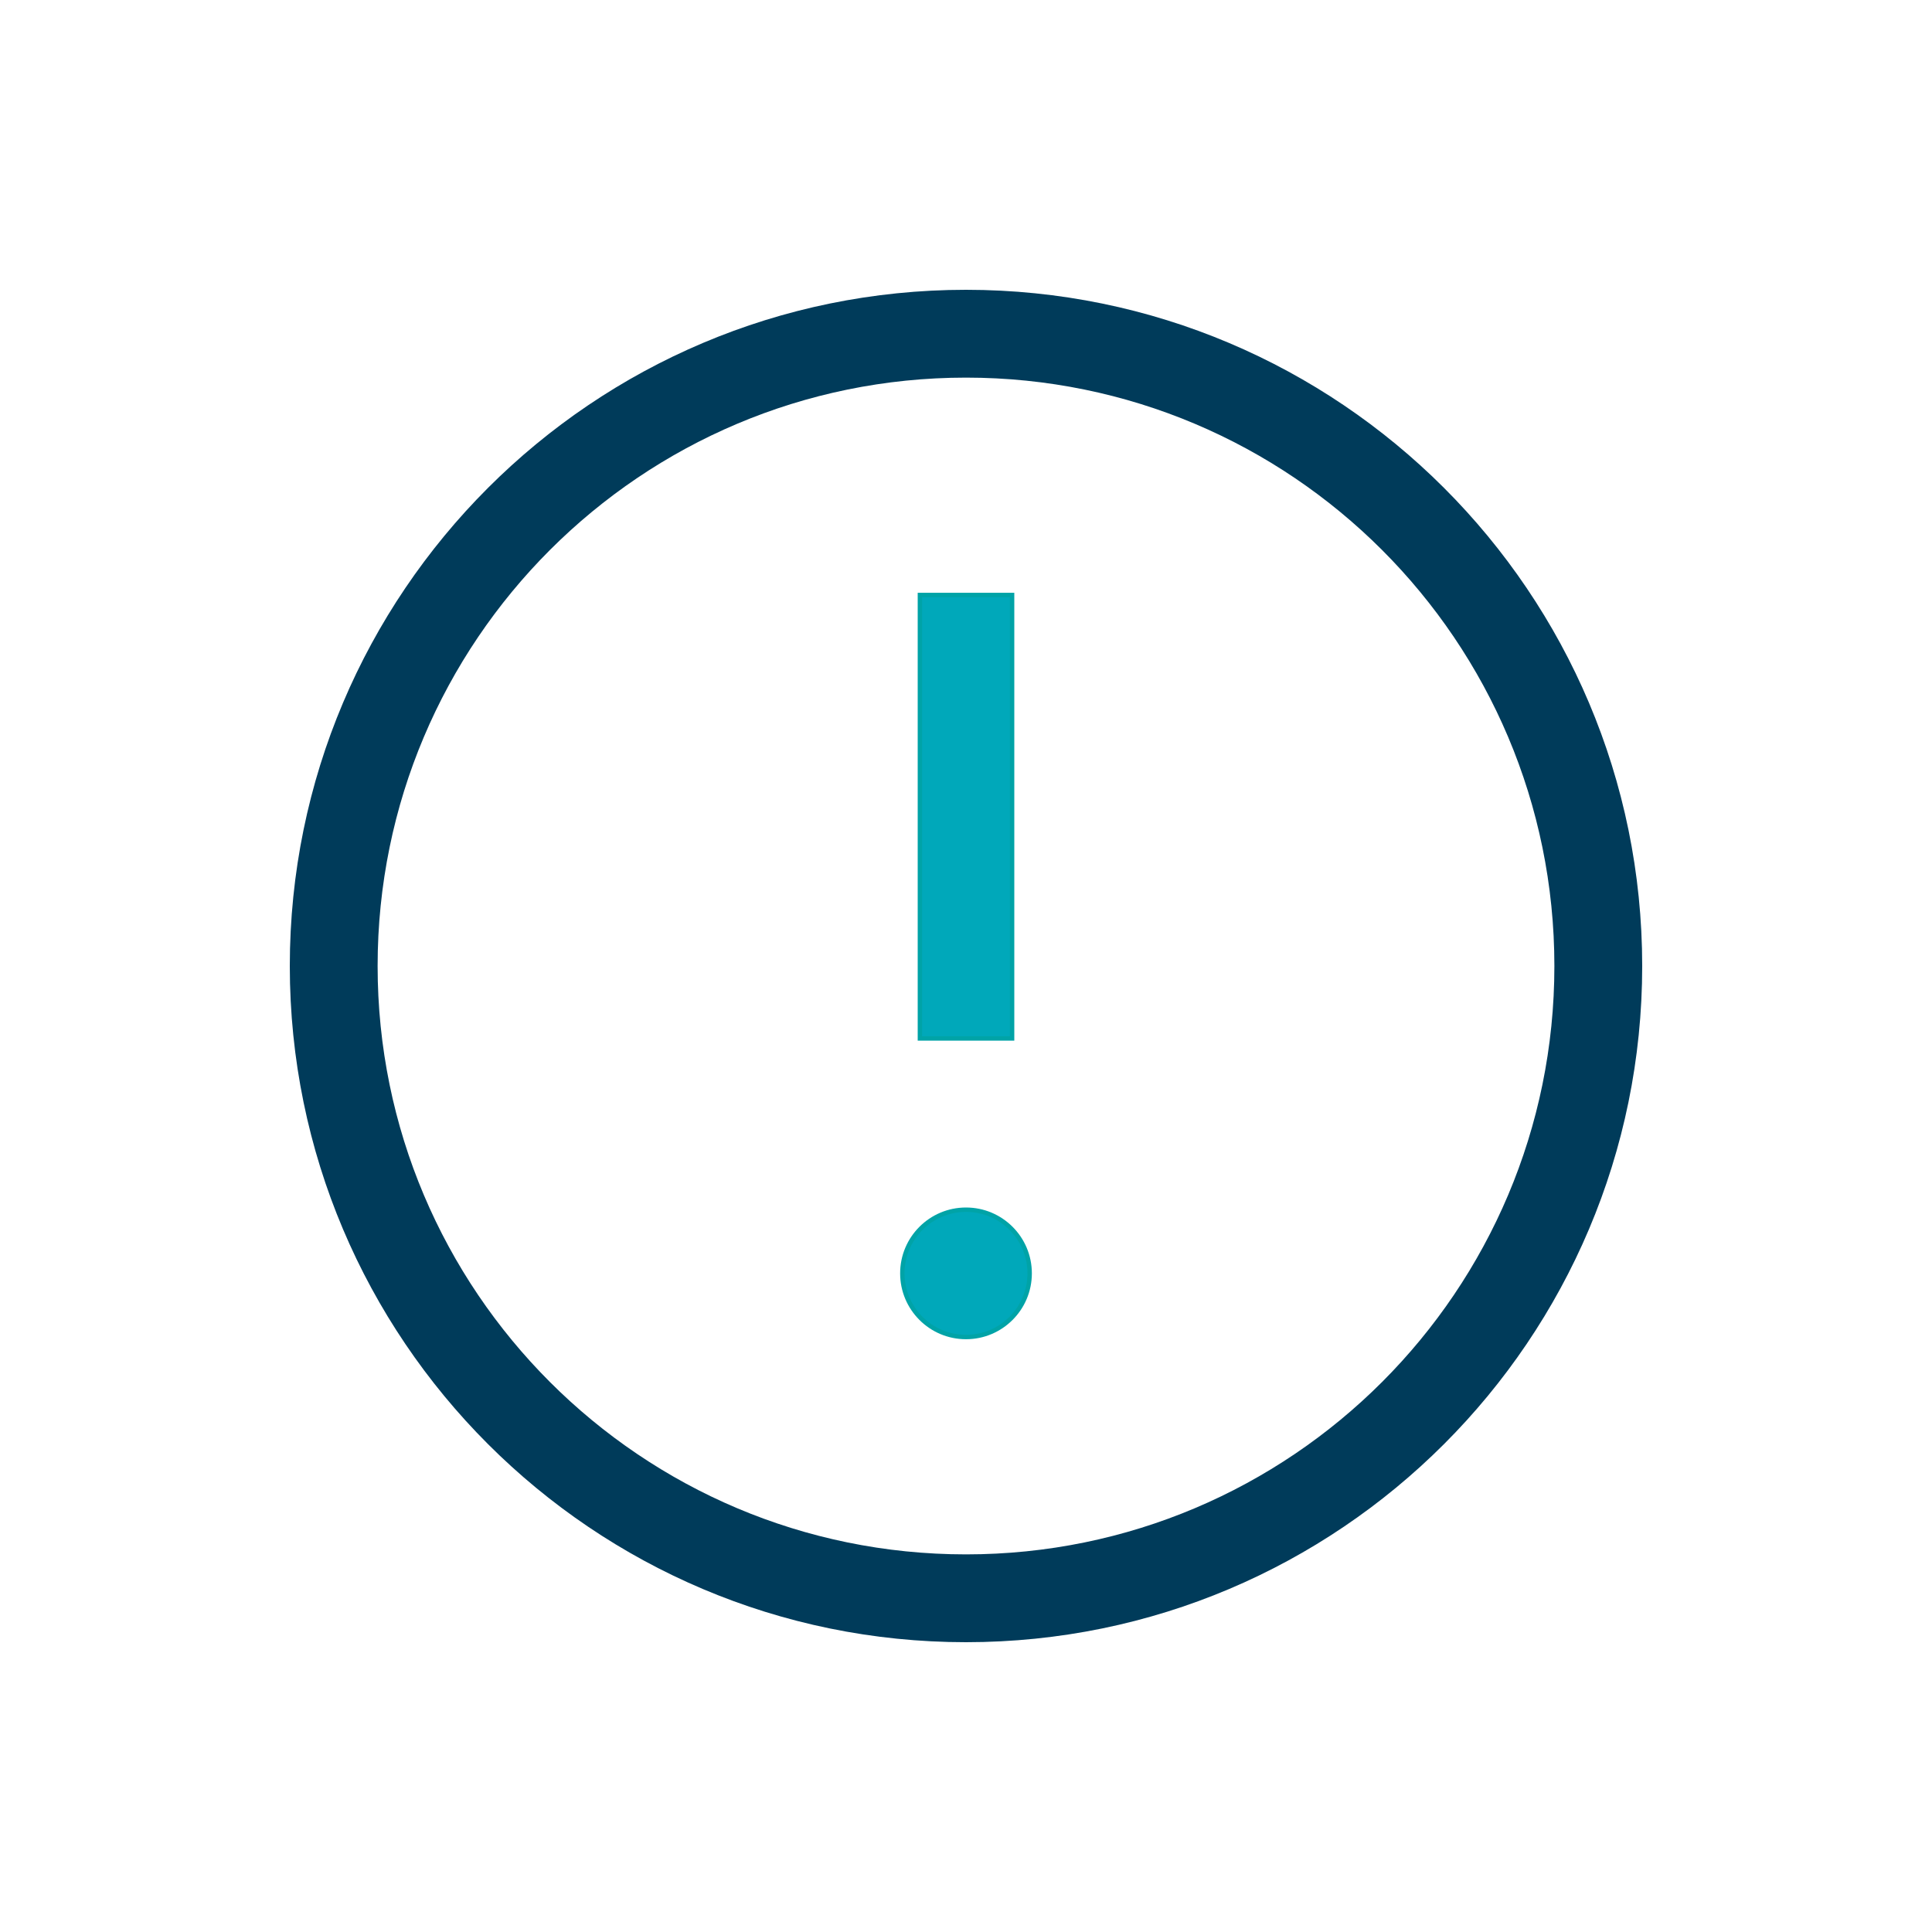 <?xml version="1.0" encoding="UTF-8"?>
<svg id="Layer_1" data-name="Layer 1" xmlns="http://www.w3.org/2000/svg" version="1.1" viewBox="0 0 88 88">
  <defs>
    <style>
      .cls-1 {
        fill: #003b5a;
      }

      .cls-1, .cls-2, .cls-3, .cls-4 {
        stroke-width: 0px;
      }

      .cls-2 {
        fill: none;
      }

      .cls-3 {
        fill: #00a3a7;
      }

      .cls-4 {
        fill: #00a8ba;
      }
    </style>
  </defs>
  <g id="Layer_2" data-name="Layer 2">
    <g id="Layer_1-2" data-name="Layer 1-2">
      <rect class="cls-2" y="0" width="88" height="88"/>
      <path class="cls-1" d="M44,74.8c-17,0-30.8-13.8-30.8-30.8s13.8-30.8,30.8-30.8,30.8,13.8,30.8,30.8c0,17-13.8,30.8-30.8,30.8ZM44,17.2c-14.8,0-26.8,12-26.8,26.8s12,26.8,26.8,26.8,26.8-12,26.8-26.8c0-14.8-12-26.8-26.8-26.8Z"/>
      <rect class="cls-3" x="41.8" y="27" width="4.4" height="20.4"/>
      <rect class="cls-4" x="42" y="27.2" width="4" height="20"/>
      <circle class="cls-3" cx="44" cy="58" r="3"/>
      <circle class="cls-4" cx="44" cy="58" r="2.8"/>
    </g>
  </g>
</svg>